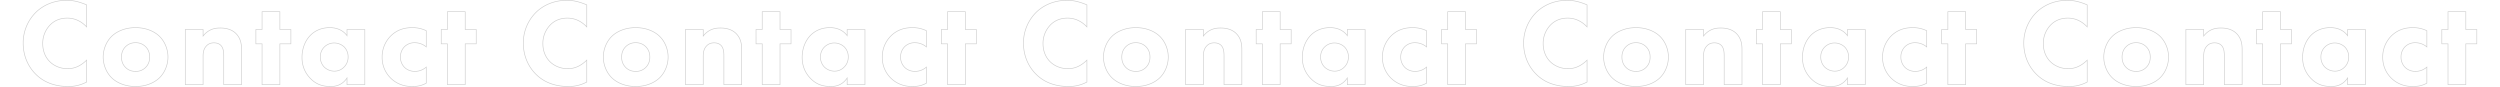 <svg xmlns="http://www.w3.org/2000/svg" width="4043.8" height="140.4" viewBox="0 0 4043.8 140.4">
  <g id="グループ_89" data-name="グループ 89" transform="translate(14787.5 -4951.1)">
    <path id="パス_234" data-name="パス 234" d="M167.6-39.6C155.8-28,145-25.8,137-25.8c-16.4,0-26-8.4-28.8-11.2-6-5.8-11.6-15.6-11.6-29.4a42.727,42.727,0,0,1,12.6-30.8c7-6.8,16-10.4,27.2-10.4,14.2,0,24.4,7,31.2,14.2V-129c-13-5.6-23.2-7.4-32-7.4-20.8,0-38,7.8-49.8,19.2A69.583,69.583,0,0,0,65-67c0,21.4,8.8,39,20.8,50.6C97-5.4,113.6,3,138.2,3a61.98,61.98,0,0,0,29.4-7.2Zm131.6-5c0-11.4-4.4-24.2-13.4-33.2-8-8-21.6-14.4-39-14.4s-31,6.4-39,14.4c-9,9-13.4,21.8-13.4,33.2s4.4,24.2,13.4,33.2c8,8,21.6,14.4,39,14.4s31-6.4,39-14.4C294.8-20.4,299.2-33.2,299.2-44.6ZM246.8-67.8A22,22,0,0,1,263-61.4c4.2,4.2,6.6,9.6,6.6,16.8S267.2-32,263-27.8a21.862,21.862,0,0,1-16,6.4c-7.6,0-12.8-2.8-16.4-6.4-3.4-3.4-6.6-8.6-6.6-16.8,0-7.2,2.4-12.6,6.6-16.8A22,22,0,0,1,246.8-67.8ZM327.2,0H356V-45.8c0-5.8.8-12.2,5.6-17,2.2-2.4,6-4.8,12-4.8,5.2,0,8.8,1.8,11,4,4.6,4.6,4.8,12,4.8,17.8V0h28.8V-56.4c0-7.2-.6-17.8-9-26.2-7.6-7.6-17.8-9-25.6-9-8.4,0-18.8,1.8-27.6,13V-89.2H327.2ZM498-66V-89.2H480.2V-118H451.4v28.8h-10V-66h10V0h28.8V-66Zm90.8-13.2c-8.2-11.2-20.4-13-28-13-12.4,0-23.2,4.4-31,12.2C521.6-71.8,516-59,516-44c0,11.8,3.6,23.4,13,33.4C538.8-.2,549.6,3,562.4,3c7.4,0,18.6-1.8,26.4-13.8V0h28.8V-89.2H588.8ZM568-67.4a24.1,24.1,0,0,1,16,6.2,22.62,22.62,0,0,1,6.6,16.4,22.657,22.657,0,0,1-7,16.8,21.333,21.333,0,0,1-15,6.2,23.656,23.656,0,0,1-17-7,23,23,0,0,1-6-16A22.287,22.287,0,0,1,552.2-61,22.7,22.7,0,0,1,568-67.4ZM717-87.2a50.84,50.84,0,0,0-22.6-5c-12.2,0-24,3.2-34,12.6a47.927,47.927,0,0,0-14.8,35.2,46.5,46.5,0,0,0,14,34C667.8-2.4,679.2,3,694.2,3c8,0,15.2-1.2,22.8-5.4v-26a28.109,28.109,0,0,1-18.4,7c-6.4,0-13-2.4-17.4-7.2a23.1,23.1,0,0,1-6-16,23.5,23.5,0,0,1,6.6-16.8,22.938,22.938,0,0,1,16.4-6.4A28.916,28.916,0,0,1,717-61ZM797.8-66V-89.2H780V-118H751.2v28.8h-10V-66h10V0H780V-66ZM976.6-39.6C964.8-28,954-25.8,946-25.8c-16.4,0-26-8.4-28.8-11.2-6-5.8-11.6-15.6-11.6-29.4a42.727,42.727,0,0,1,12.6-30.8c7-6.8,16-10.4,27.2-10.4,14.2,0,24.4,7,31.2,14.2V-129c-13-5.6-23.2-7.4-32-7.4-20.8,0-38,7.8-49.8,19.2A69.583,69.583,0,0,0,874-67c0,21.4,8.8,39,20.8,50.6C906-5.4,922.6,3,947.2,3a61.98,61.98,0,0,0,29.4-7.2Zm131.6-5c0-11.4-4.4-24.2-13.4-33.2-8-8-21.6-14.4-39-14.4s-31,6.4-39,14.4c-9,9-13.4,21.8-13.4,33.2s4.4,24.2,13.4,33.2c8,8,21.6,14.4,39,14.4s31-6.4,39-14.4C1103.8-20.4,1108.2-33.2,1108.2-44.6Zm-52.4-23.2a22,22,0,0,1,16.2,6.4c4.2,4.2,6.6,9.6,6.6,16.8s-2.4,12.6-6.6,16.8a21.863,21.863,0,0,1-16,6.4c-7.6,0-12.8-2.8-16.4-6.4-3.4-3.4-6.6-8.6-6.6-16.8,0-7.2,2.4-12.6,6.6-16.8A22,22,0,0,1,1055.8-67.8ZM1136.2,0H1165V-45.8c0-5.8.8-12.2,5.6-17,2.2-2.4,6-4.8,12-4.8,5.2,0,8.8,1.8,11,4,4.6,4.6,4.8,12,4.8,17.8V0h28.8V-56.4c0-7.2-.6-17.8-9-26.2-7.6-7.6-17.8-9-25.6-9-8.4,0-18.8,1.8-27.6,13V-89.2h-28.8ZM1307-66V-89.2h-17.8V-118h-28.8v28.8h-10V-66h10V0h28.8V-66Zm90.8-13.2c-8.2-11.2-20.4-13-28-13-12.4,0-23.2,4.4-31,12.2-8.2,8.2-13.8,21-13.8,36,0,11.8,3.6,23.4,13,33.4C1347.8-.2,1358.6,3,1371.4,3c7.4,0,18.6-1.8,26.4-13.8V0h28.8V-89.2h-28.8ZM1377-67.4a24.1,24.1,0,0,1,16,6.2,22.621,22.621,0,0,1,6.6,16.4,22.658,22.658,0,0,1-7,16.8,21.333,21.333,0,0,1-15,6.2,23.656,23.656,0,0,1-17-7,23,23,0,0,1-6-16,22.287,22.287,0,0,1,6.6-16.2A22.7,22.7,0,0,1,1377-67.4Zm149-19.8a50.839,50.839,0,0,0-22.6-5c-12.2,0-24,3.2-34,12.6a47.927,47.927,0,0,0-14.8,35.2,46.5,46.5,0,0,0,14,34c8.2,8,19.6,13.4,34.6,13.4,8,0,15.2-1.2,22.8-5.4v-26a28.108,28.108,0,0,1-18.4,7c-6.4,0-13-2.4-17.4-7.2a23.1,23.1,0,0,1-6-16,23.5,23.5,0,0,1,6.6-16.8,22.938,22.938,0,0,1,16.4-6.4A28.916,28.916,0,0,1,1526-61ZM1606.8-66V-89.2H1589V-118h-28.8v28.8h-10V-66h10V0H1589V-66Zm178.8,26.4C1773.8-28,1763-25.8,1755-25.8c-16.4,0-26-8.4-28.8-11.2-6-5.8-11.6-15.6-11.6-29.4a42.727,42.727,0,0,1,12.6-30.8c7-6.8,16-10.4,27.2-10.4,14.2,0,24.4,7,31.2,14.2V-129c-13-5.6-23.2-7.4-32-7.4-20.8,0-38,7.8-49.8,19.2A69.583,69.583,0,0,0,1683-67c0,21.4,8.8,39,20.8,50.6C1715-5.4,1731.6,3,1756.2,3a61.98,61.98,0,0,0,29.4-7.2Zm131.6-5c0-11.4-4.4-24.2-13.4-33.2-8-8-21.6-14.4-39-14.4s-31,6.4-39,14.4c-9,9-13.4,21.8-13.4,33.2s4.4,24.2,13.4,33.2c8,8,21.6,14.4,39,14.4s31-6.4,39-14.4C1912.8-20.4,1917.2-33.2,1917.2-44.6Zm-52.4-23.2a22,22,0,0,1,16.2,6.4c4.2,4.2,6.6,9.6,6.6,16.8s-2.4,12.6-6.6,16.8a21.863,21.863,0,0,1-16,6.4c-7.6,0-12.8-2.8-16.4-6.4-3.4-3.4-6.6-8.6-6.6-16.8,0-7.2,2.4-12.6,6.6-16.8A22,22,0,0,1,1864.8-67.8ZM1945.2,0H1974V-45.8c0-5.8.8-12.2,5.6-17,2.2-2.4,6-4.8,12-4.8,5.2,0,8.8,1.8,11,4,4.6,4.6,4.8,12,4.8,17.8V0h28.8V-56.4c0-7.2-.6-17.8-9-26.2-7.6-7.6-17.8-9-25.6-9-8.4,0-18.8,1.8-27.6,13V-89.2h-28.8ZM2116-66V-89.2h-17.8V-118h-28.8v28.8h-10V-66h10V0h28.8V-66Zm90.8-13.2c-8.2-11.2-20.4-13-28-13-12.4,0-23.2,4.4-31,12.2-8.2,8.2-13.8,21-13.8,36,0,11.8,3.6,23.4,13,33.4C2156.8-.2,2167.6,3,2180.4,3c7.4,0,18.6-1.8,26.4-13.8V0h28.8V-89.2h-28.8ZM2186-67.4a24.1,24.1,0,0,1,16,6.2,22.621,22.621,0,0,1,6.6,16.4,22.657,22.657,0,0,1-7,16.8,21.332,21.332,0,0,1-15,6.2,23.656,23.656,0,0,1-17-7,23.005,23.005,0,0,1-6-16,22.287,22.287,0,0,1,6.6-16.2A22.7,22.7,0,0,1,2186-67.4Zm149-19.8a50.839,50.839,0,0,0-22.6-5c-12.2,0-24,3.2-34,12.6a47.927,47.927,0,0,0-14.8,35.2,46.5,46.5,0,0,0,14,34c8.2,8,19.6,13.4,34.6,13.4,8,0,15.2-1.2,22.8-5.4v-26a28.108,28.108,0,0,1-18.4,7c-6.4,0-13-2.4-17.4-7.2a23.1,23.1,0,0,1-6-16,23.5,23.5,0,0,1,6.6-16.8,22.938,22.938,0,0,1,16.4-6.4A28.916,28.916,0,0,1,2335-61ZM2415.8-66V-89.2H2398V-118h-28.8v28.8h-10V-66h10V0H2398V-66Zm178.8,26.4C2582.8-28,2572-25.8,2564-25.8c-16.4,0-26-8.4-28.8-11.2-6-5.8-11.6-15.6-11.6-29.4a42.727,42.727,0,0,1,12.6-30.8c7-6.8,16-10.4,27.2-10.4,14.2,0,24.4,7,31.2,14.2V-129c-13-5.6-23.2-7.4-32-7.4-20.8,0-38,7.8-49.8,19.2A69.583,69.583,0,0,0,2492-67c0,21.4,8.8,39,20.8,50.6C2524-5.4,2540.6,3,2565.2,3a61.979,61.979,0,0,0,29.4-7.2Zm131.6-5c0-11.4-4.4-24.2-13.4-33.2-8-8-21.6-14.4-39-14.4s-31,6.4-39,14.4c-9,9-13.4,21.8-13.4,33.2s4.4,24.2,13.4,33.2c8,8,21.6,14.4,39,14.4s31-6.4,39-14.4C2721.8-20.4,2726.2-33.2,2726.2-44.6Zm-52.4-23.2a22,22,0,0,1,16.2,6.4c4.2,4.2,6.6,9.6,6.6,16.8s-2.4,12.6-6.6,16.8a21.862,21.862,0,0,1-16,6.4c-7.6,0-12.8-2.8-16.4-6.4-3.4-3.4-6.6-8.6-6.6-16.8,0-7.2,2.4-12.6,6.6-16.8A22,22,0,0,1,2673.8-67.8ZM2754.2,0H2783V-45.8c0-5.8.8-12.2,5.6-17,2.2-2.4,6-4.8,12-4.8,5.2,0,8.8,1.8,11,4,4.6,4.6,4.8,12,4.8,17.8V0h28.8V-56.4c0-7.2-.6-17.8-9-26.2-7.6-7.6-17.8-9-25.6-9-8.4,0-18.8,1.8-27.6,13V-89.2h-28.8ZM2925-66V-89.2h-17.8V-118h-28.8v28.8h-10V-66h10V0h28.8V-66Zm90.8-13.2c-8.2-11.2-20.4-13-28-13-12.4,0-23.2,4.4-31,12.2-8.2,8.2-13.8,21-13.8,36,0,11.8,3.6,23.4,13,33.4C2965.8-.2,2976.6,3,2989.4,3c7.4,0,18.6-1.8,26.4-13.8V0h28.8V-89.2h-28.8ZM2995-67.4a24.1,24.1,0,0,1,16,6.2,22.621,22.621,0,0,1,6.6,16.4,22.657,22.657,0,0,1-7,16.8,21.332,21.332,0,0,1-15,6.2,23.656,23.656,0,0,1-17-7,23.005,23.005,0,0,1-6-16,22.287,22.287,0,0,1,6.6-16.2A22.7,22.7,0,0,1,2995-67.4Zm149-19.8a50.839,50.839,0,0,0-22.6-5c-12.2,0-24,3.2-34,12.6a47.927,47.927,0,0,0-14.8,35.2,46.5,46.5,0,0,0,14,34c8.2,8,19.6,13.4,34.6,13.4,8,0,15.2-1.2,22.8-5.4v-26a28.108,28.108,0,0,1-18.4,7c-6.4,0-13-2.4-17.4-7.2a23.1,23.1,0,0,1-6-16,23.5,23.5,0,0,1,6.6-16.8,22.938,22.938,0,0,1,16.4-6.4A28.916,28.916,0,0,1,3144-61ZM3224.8-66V-89.2H3207V-118h-28.8v28.8h-10V-66h10V0H3207V-66Zm178.8,26.4C3391.8-28,3381-25.8,3373-25.8c-16.4,0-26-8.4-28.8-11.2-6-5.8-11.6-15.6-11.6-29.4a42.727,42.727,0,0,1,12.6-30.8c7-6.8,16-10.4,27.2-10.4,14.2,0,24.4,7,31.2,14.2V-129c-13-5.6-23.2-7.4-32-7.4-20.8,0-38,7.8-49.8,19.2A69.583,69.583,0,0,0,3301-67c0,21.4,8.8,39,20.8,50.6C3333-5.4,3349.6,3,3374.2,3a61.979,61.979,0,0,0,29.4-7.2Zm131.6-5c0-11.4-4.4-24.2-13.4-33.2-8-8-21.6-14.4-39-14.4s-31,6.4-39,14.4c-9,9-13.4,21.8-13.4,33.2s4.4,24.2,13.4,33.2c8,8,21.6,14.4,39,14.4s31-6.4,39-14.4C3530.8-20.4,3535.2-33.2,3535.2-44.6Zm-52.4-23.2a22,22,0,0,1,16.2,6.4c4.2,4.2,6.6,9.6,6.6,16.8s-2.4,12.6-6.6,16.8a21.862,21.862,0,0,1-16,6.4c-7.6,0-12.8-2.8-16.4-6.4-3.4-3.4-6.6-8.6-6.6-16.8,0-7.2,2.4-12.6,6.6-16.8A22,22,0,0,1,3482.8-67.8ZM3563.2,0H3592V-45.8c0-5.8.8-12.2,5.6-17,2.2-2.4,6-4.8,12-4.8,5.2,0,8.8,1.8,11,4,4.6,4.6,4.8,12,4.8,17.8V0h28.8V-56.4c0-7.2-.6-17.8-9-26.2-7.6-7.6-17.8-9-25.6-9-8.4,0-18.8,1.8-27.6,13V-89.2h-28.8ZM3734-66V-89.2h-17.8V-118h-28.8v28.8h-10V-66h10V0h28.8V-66Zm90.8-13.2c-8.2-11.2-20.4-13-28-13-12.4,0-23.2,4.4-31,12.2-8.2,8.2-13.8,21-13.8,36,0,11.8,3.6,23.4,13,33.4C3774.8-.2,3785.6,3,3798.4,3c7.4,0,18.6-1.8,26.4-13.8V0h28.8V-89.2h-28.8ZM3804-67.4a24.1,24.1,0,0,1,16,6.2,22.621,22.621,0,0,1,6.6,16.4,22.657,22.657,0,0,1-7,16.8,21.332,21.332,0,0,1-15,6.2,23.656,23.656,0,0,1-17-7,23.005,23.005,0,0,1-6-16,22.287,22.287,0,0,1,6.6-16.2A22.7,22.7,0,0,1,3804-67.4Zm149-19.8a50.839,50.839,0,0,0-22.6-5c-12.2,0-24,3.2-34,12.6a47.927,47.927,0,0,0-14.8,35.2,46.5,46.5,0,0,0,14,34c8.2,8,19.6,13.4,34.6,13.4,8,0,15.2-1.2,22.8-5.4v-26a28.108,28.108,0,0,1-18.4,7c-6.4,0-13-2.4-17.4-7.2a23.1,23.1,0,0,1-6-16,23.5,23.5,0,0,1,6.6-16.8,22.938,22.938,0,0,1,16.4-6.4A28.916,28.916,0,0,1,3953-61ZM4033.8-66V-89.2H4016V-118h-28.8v28.8h-10V-66h10V0H4016V-66Z" transform="translate(-14815 5088)" fill="none" stroke="#ccc" stroke-width="1" style="mix-blend-mode: difference;isolation: isolate"/>
    <rect id="長方形_84" data-name="長方形 84" width="37.5" height="78" transform="translate(-14787.5 4983)" fill="none"/>
    <rect id="長方形_85" data-name="長方形 85" width="37.5" height="78" transform="translate(-10781.2 4983)" fill="none"/>
  </g>
</svg>
